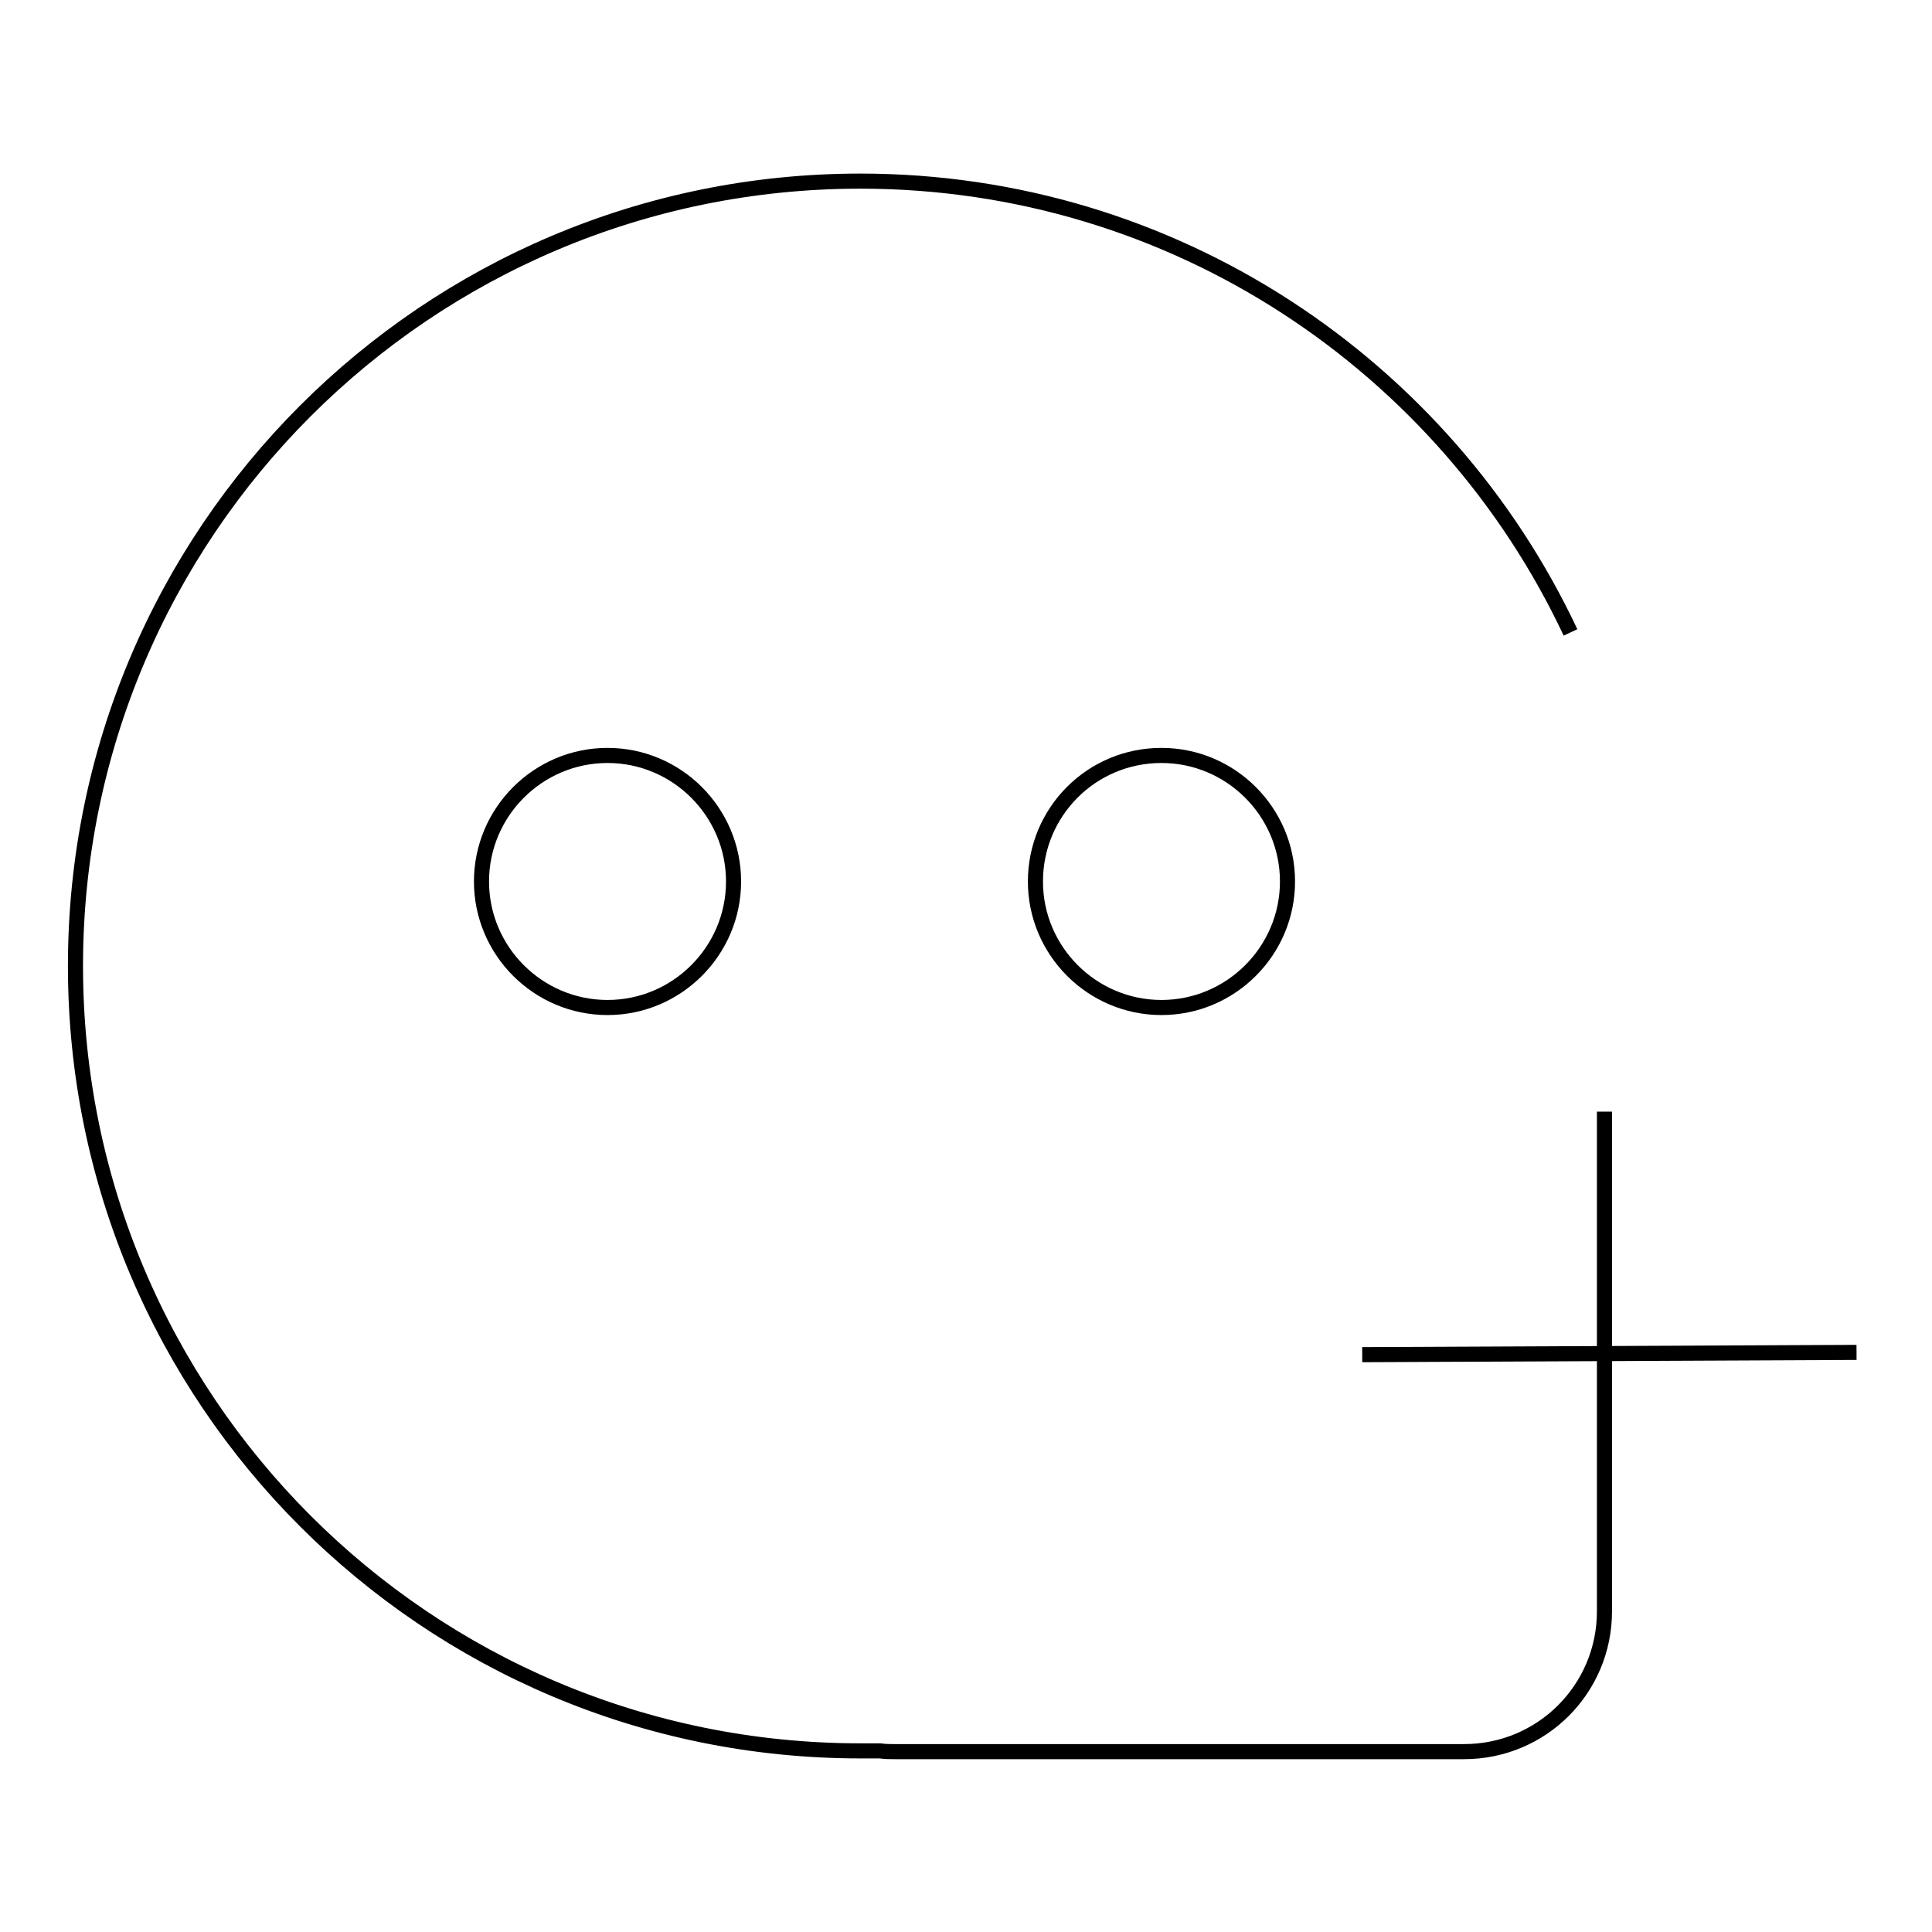 <?xml version="1.0" encoding="utf-8"?>
<!-- Svg Vector Icons : http://www.onlinewebfonts.com/icon -->
<!DOCTYPE svg PUBLIC "-//W3C//DTD SVG 1.1//EN" "http://www.w3.org/Graphics/SVG/1.1/DTD/svg11.dtd">
<svg version="1.1" xmlns="http://www.w3.org/2000/svg" xmlns:xlink="http://www.w3.org/1999/xlink" x="0px" y="0px" viewBox="0 0 256 256" enable-background="new 0 0 256 256" xml:space="preserve">
<g><g><path stroke-width="2" fill-opacity="0" stroke="#000000"  d="M208.1,83.8C191.5,48.5,155.6,24,114,24C56.5,24,10,70.6,10,128s46.5,104,104,104c0.9,0,1.8,0,2.6,0c0.7,0.1,1.3,0.1,2,0.1H194c10.3,0,18.6-8.3,18.6-18.6v-66.2"/><path stroke-width="2" fill-opacity="0" stroke="#000000"  d="M180.5,179.5l65.5-0.3L180.5,179.5z"/><path stroke-width="2" fill-opacity="0" stroke="#000000"  d="M63.8,116.8c0,9.2,7.5,16.7,16.7,16.7c9.2,0,16.7-7.5,16.7-16.7l0,0c0-9.2-7.5-16.7-16.7-16.7C71.3,100.1,63.8,107.6,63.8,116.8z"/><path stroke-width="2" fill-opacity="0" stroke="#000000"  d="M137.2,116.8c0,9.2,7.5,16.7,16.7,16.7c9.2,0,16.7-7.5,16.7-16.7l0,0c0-9.2-7.5-16.7-16.7-16.7C144.6,100.1,137.2,107.6,137.2,116.8z"/></g></g>
</svg>